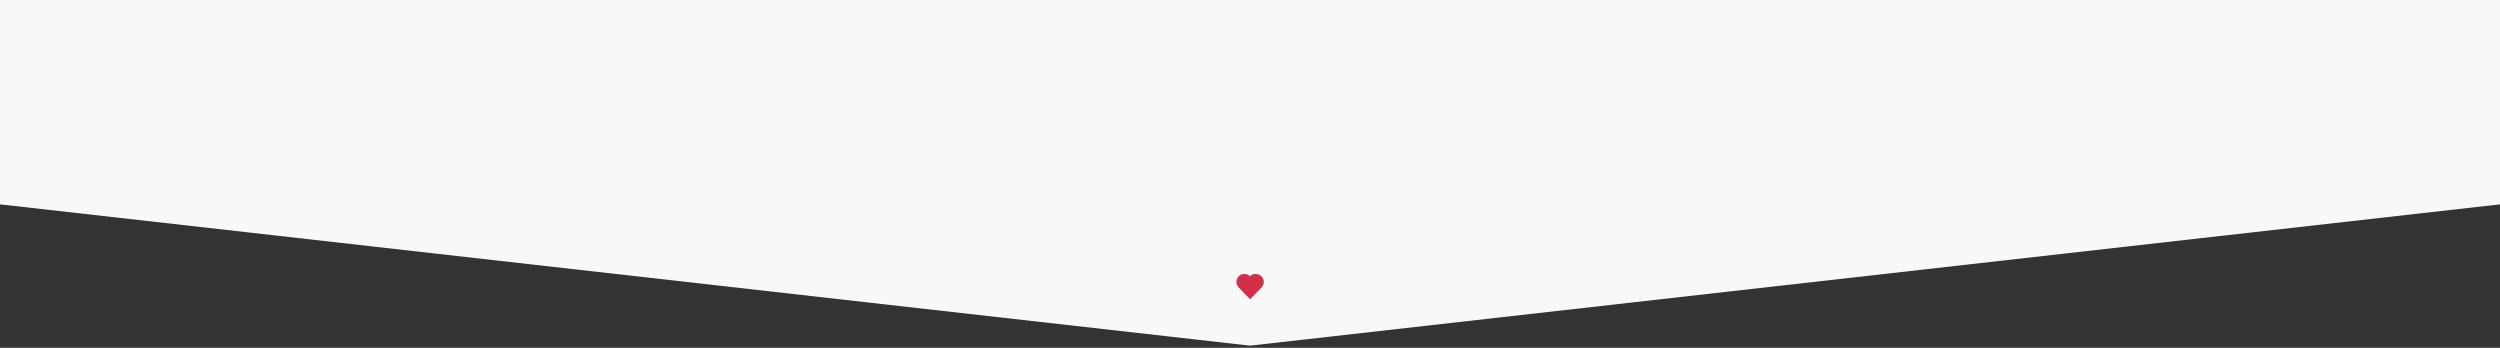 <?xml version="1.0" encoding="utf-8"?>
<!-- Generator: Adobe Illustrator 25.3.0, SVG Export Plug-In . SVG Version: 6.00 Build 0)  -->
<svg version="1.1" id="Layer_1" xmlns="http://www.w3.org/2000/svg" xmlns:xlink="http://www.w3.org/1999/xlink" x="0px" y="0px"
	 viewBox="0 0 2300 320" style="enable-background:new 0 0 2300 320;" xml:space="preserve">
<rect x="0" y="0" width="2300" height="320" fill="#333333" stroke="none"/>
<style type="text/css">
	.st0{fill:#F8F8F8;}
	.st1{fill:#D22F4A;}
</style>
<polygon class="st0" points="0,-25 0,188 1150,318 2300,188 2300,-25 "/>
<path class="st1" d="M1155.2,252c-2,0-3.9,0.8-5.2,2.2c-1.4-1.4-3.3-2.2-5.2-2.2c-4,0-7.3,3.3-7.3,7.3c0,1.8,0.7,3.6,2.1,5.2
	c2.4,2.7,10,10.3,10.1,10.4c0.1,0.1,0.2,0.2,0.4,0.2s0.3-0.1,0.4-0.2c0.1-0.1,7.7-7.7,10.1-10.4c1.4-1.6,2.1-3.3,2.1-5.2
	C1162.6,255.3,1159.3,252,1155.2,252z"/>
</svg>
